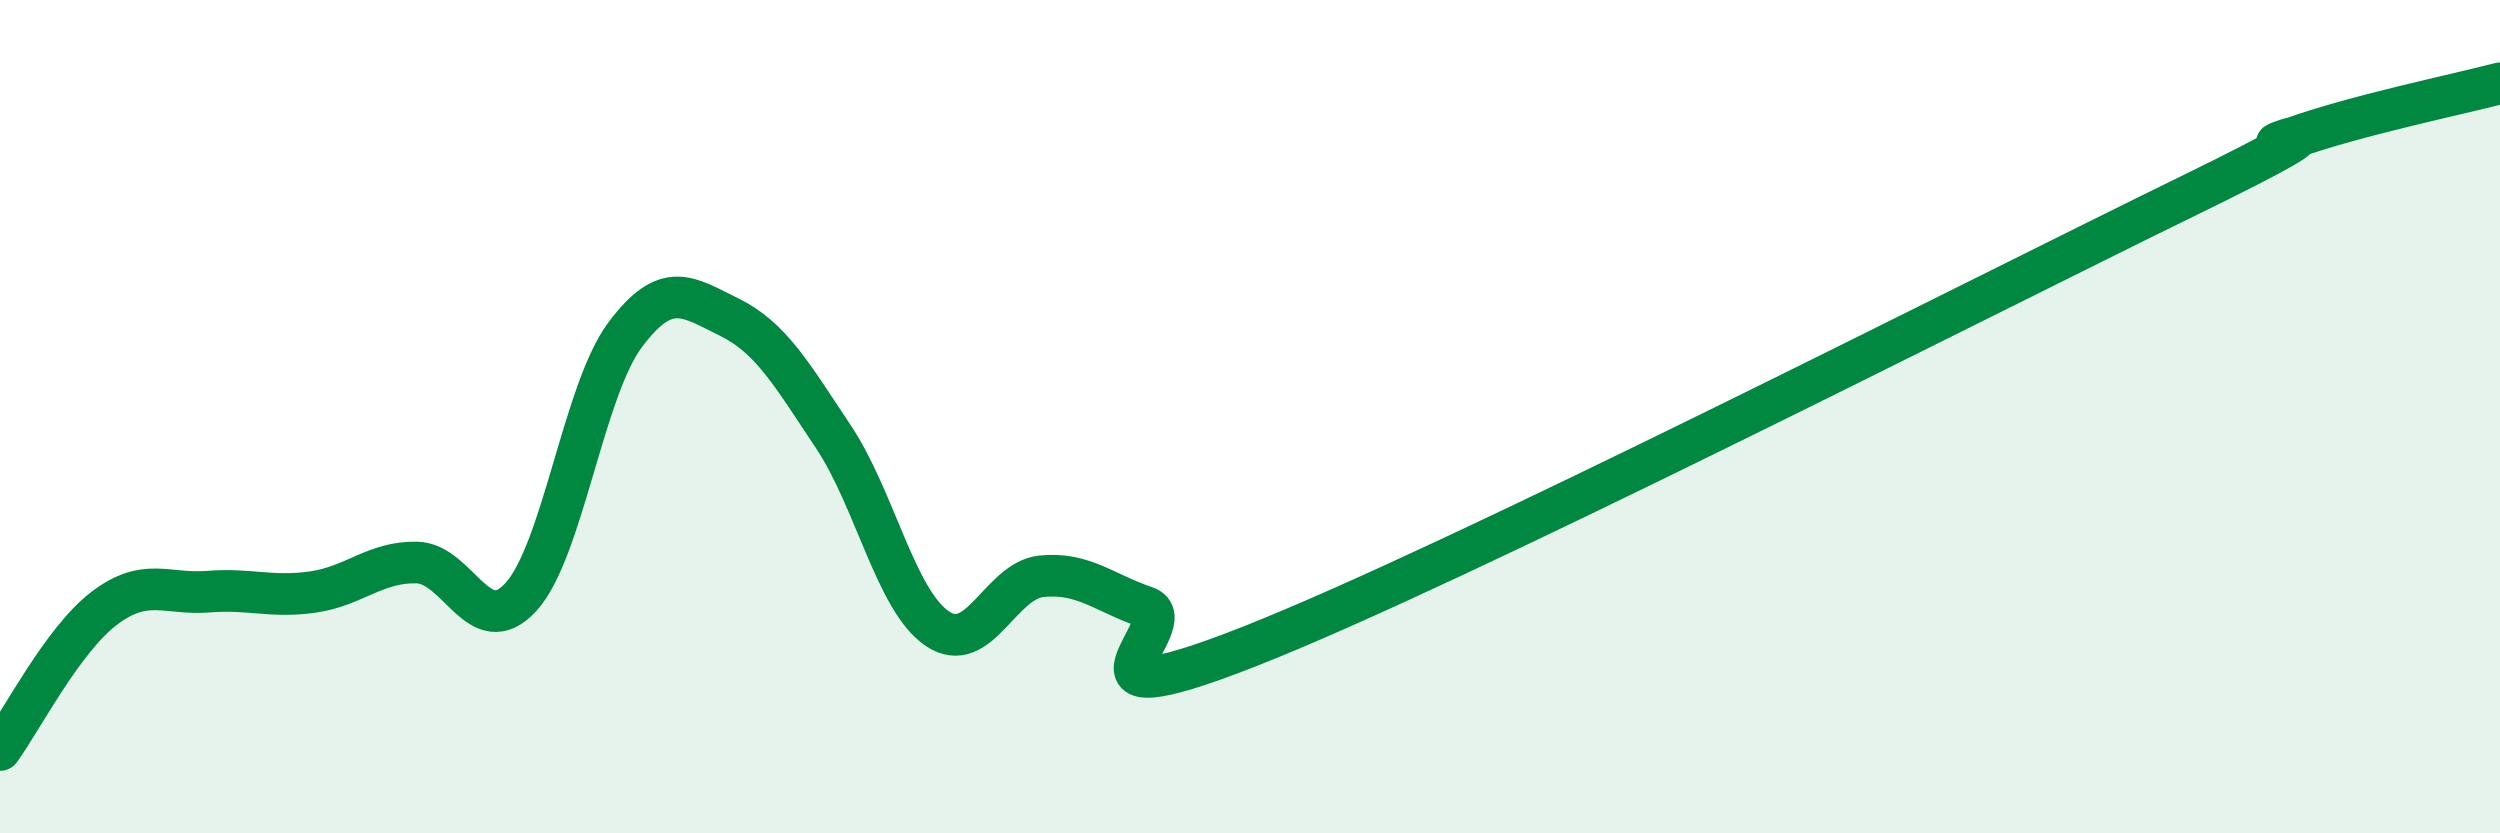 
    <svg width="60" height="20" viewBox="0 0 60 20" xmlns="http://www.w3.org/2000/svg">
      <path
        d="M 0,18 C 0.5,17.32 1.5,15.36 2.5,14.6 C 3.5,13.84 4,14.28 5,14.2 C 6,14.12 6.5,14.35 7.5,14.21 C 8.5,14.07 9,13.48 10,13.5 C 11,13.52 11.5,15.42 12.5,14.33 C 13.5,13.24 14,9.38 15,8.04 C 16,6.7 16.5,7.12 17.5,7.61 C 18.5,8.1 19,8.98 20,10.48 C 21,11.98 21.5,14.42 22.5,15.09 C 23.5,15.76 24,13.93 25,13.83 C 26,13.73 26.5,14.23 27.5,14.57 C 28.5,14.91 25,17.48 30,15.51 C 35,13.54 47.5,7.15 52.5,4.71 C 57.5,2.27 53.5,3.86 55,3.32 C 56.5,2.78 59,2.26 60,2L60 20L0 20Z"
        fill="#008740"
        opacity="0.1"
        stroke-linecap="round"
        stroke-linejoin="round"
      />
      <path
        d="M 0,18 C 0.5,17.32 1.5,15.36 2.5,14.6 C 3.5,13.84 4,14.28 5,14.2 C 6,14.12 6.5,14.35 7.5,14.21 C 8.5,14.07 9,13.48 10,13.5 C 11,13.52 11.5,15.42 12.5,14.33 C 13.5,13.24 14,9.38 15,8.04 C 16,6.7 16.5,7.12 17.5,7.61 C 18.5,8.1 19,8.98 20,10.48 C 21,11.98 21.5,14.42 22.5,15.09 C 23.5,15.76 24,13.93 25,13.83 C 26,13.73 26.5,14.23 27.5,14.57 C 28.5,14.91 25,17.48 30,15.51 C 35,13.54 47.5,7.15 52.5,4.71 C 57.5,2.27 53.5,3.86 55,3.32 C 56.5,2.78 59,2.26 60,2"
        stroke="#008740"
        stroke-width="1"
        fill="none"
        stroke-linecap="round"
        stroke-linejoin="round"
      />
    </svg>
  